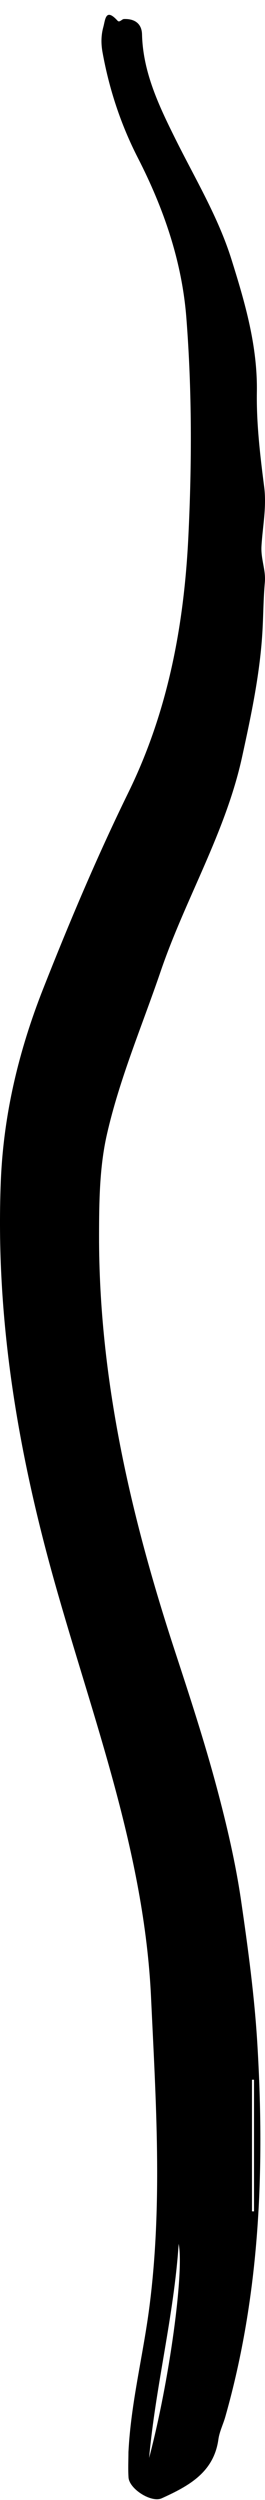 <?xml version="1.0" encoding="UTF-8" standalone="no"?>
<svg width="17" height="160" viewBox="0 0 17 160" fill="none" xmlns="http://www.w3.org/2000/svg">
<path fill-rule="evenodd" clip-rule="evenodd" d="M16.165 141.523C16.209 141.524 16.252 141.526 16.295 141.527V133.1H16.165V141.523ZM11.462 143.601C11.158 148.213 9.982 152.71 9.565 157.307C10.865 152.402 11.819 145.393 11.462 143.601V143.601ZM8.24 156.929C8.396 153.789 9.184 150.738 9.585 147.631C10.438 141.028 9.999 134.435 9.689 127.821C9.257 118.565 5.962 109.996 3.496 101.23C1.13 92.825 -0.3 84.331 0.053 75.579C0.226 71.311 1.208 67.236 2.768 63.282C4.446 59.03 6.227 54.817 8.24 50.709C10.78 45.526 11.809 40.003 12.084 34.334C12.31 29.679 12.318 25.008 11.956 20.354C11.675 16.732 10.505 13.342 8.843 10.102C7.748 7.965 7.001 5.7 6.575 3.336C6.477 2.789 6.483 2.26 6.627 1.735C6.756 1.269 6.766 0.473 7.54 1.325C7.667 1.465 7.816 1.224 7.946 1.218C8.629 1.19 9.093 1.503 9.111 2.198C9.17 4.628 10.196 6.767 11.241 8.87C12.51 11.423 13.996 13.881 14.851 16.609C15.716 19.368 16.526 22.133 16.478 25.093C16.446 27.118 16.69 29.157 16.948 31.172C17.111 32.453 16.846 33.709 16.774 34.949C16.725 35.777 17.06 36.483 16.99 37.262C16.9 38.258 16.896 39.26 16.844 40.259C16.699 43.035 16.121 45.739 15.529 48.449C14.473 53.275 11.892 57.525 10.31 62.154C9.123 65.63 7.669 69.033 6.857 72.608C6.382 74.695 6.358 76.909 6.354 79.067C6.34 88.219 8.383 97.021 11.222 105.673C12.173 108.571 13.124 111.481 13.908 114.414C14.541 116.784 15.111 119.201 15.471 121.674C15.917 124.73 16.33 127.786 16.512 130.857C16.989 138.884 16.672 146.862 14.454 154.672C14.316 155.156 14.079 155.622 14.011 156.113C13.716 158.244 12.088 159.109 10.373 159.889C9.711 160.19 8.292 159.293 8.245 158.554C8.211 158.014 8.238 157.471 8.24 156.929V156.929Z" fill="black"/>
</svg>
